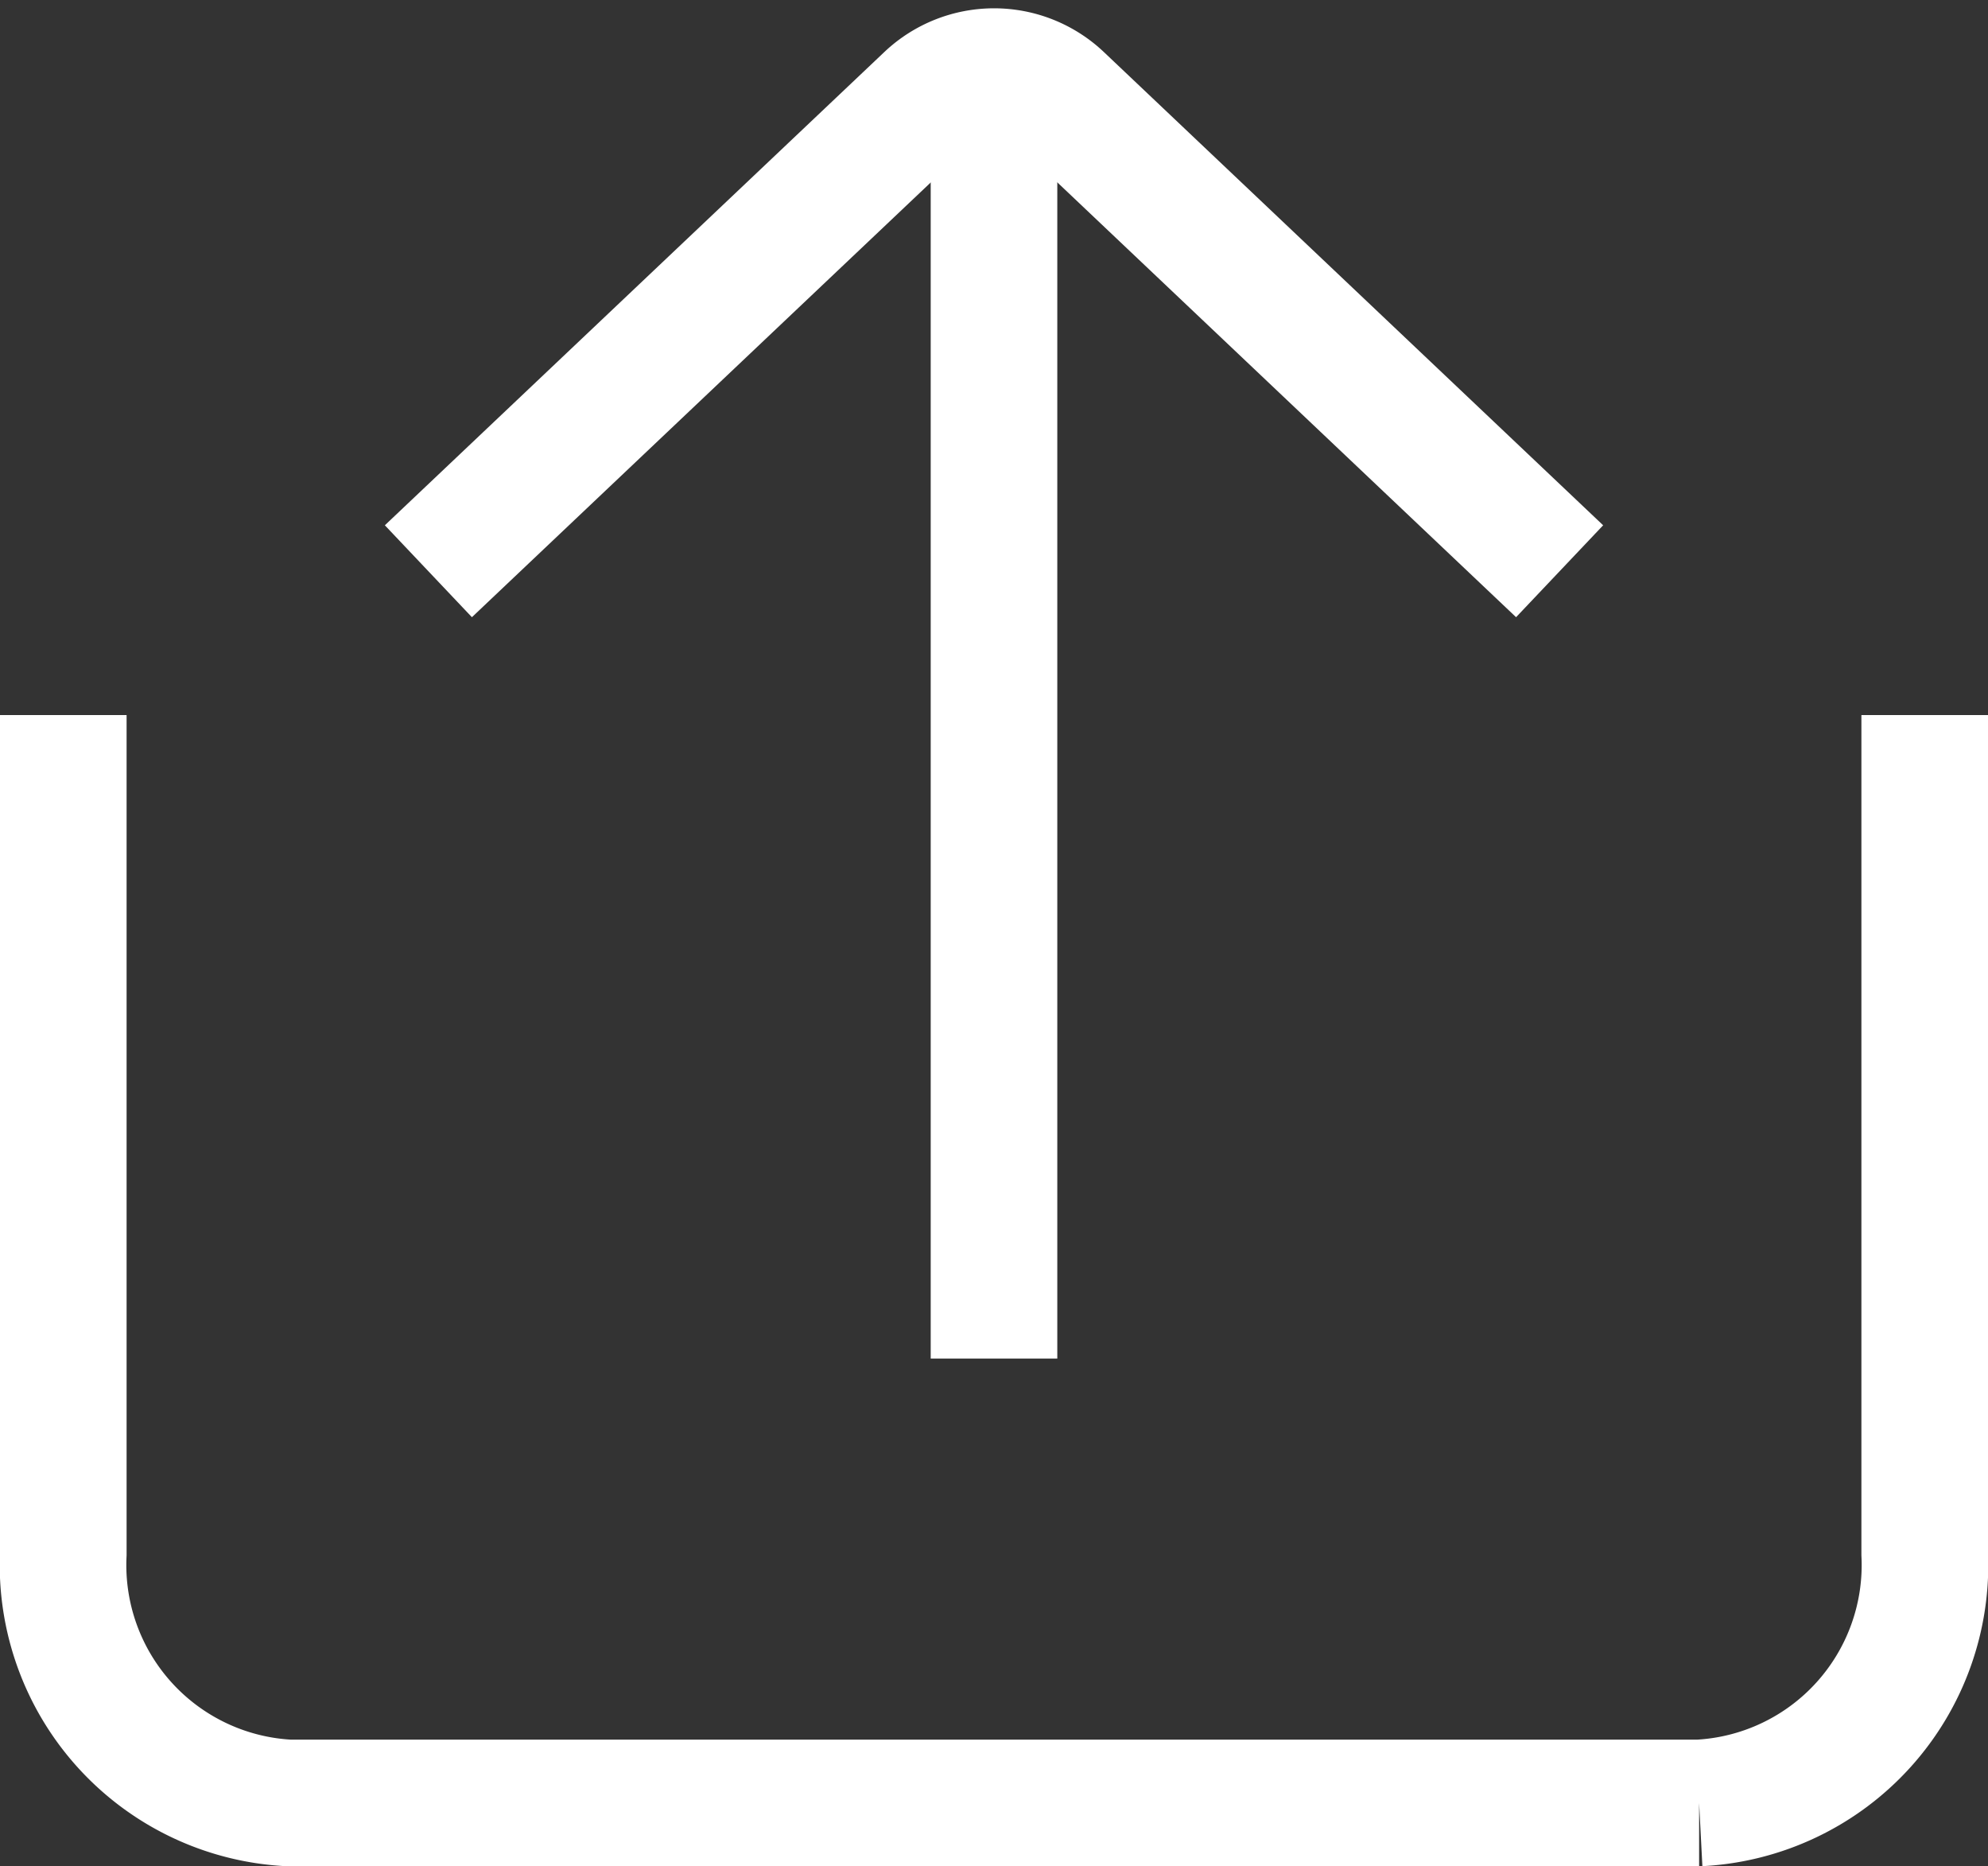 <svg xmlns="http://www.w3.org/2000/svg" width="23.556" height="22.108" viewBox="0 0 23.556 22.108">
    <rect x="0" y="0" width="23.556" height="22.108" fill="#333333" stroke="none"/>
    <g data-name="Grupo 10169">
        <g data-name="Grupo 8355">
            <path data-name="Trazado 10723" d="M10.869 6.419 16.787.813a1.142 1.142 0 0 1 1.57 0l5.916 5.606" transform="translate(-5.793 .348)" style="fill:none;stroke:#fff;stroke-miterlimit:10;stroke-width:1.5px"/>
            <path data-name="Trazado 10724" d="M.5 16.74v9.936a2.822 2.822 0 0 0 2.673 2.951h16.71a2.822 2.822 0 0 0 2.673-2.951V16.74" transform="translate(.25 -8.269)" style="fill:none;stroke:#fff;stroke-miterlimit:10;stroke-width:1.5px"/>
            <path data-name="Línea 1268" transform="translate(11.778 .848)" style="fill:none;stroke:#fff;stroke-miterlimit:10;stroke-width:1.5px" d="M0 0v15.246"/>
        </g>
    </g>
</svg>
